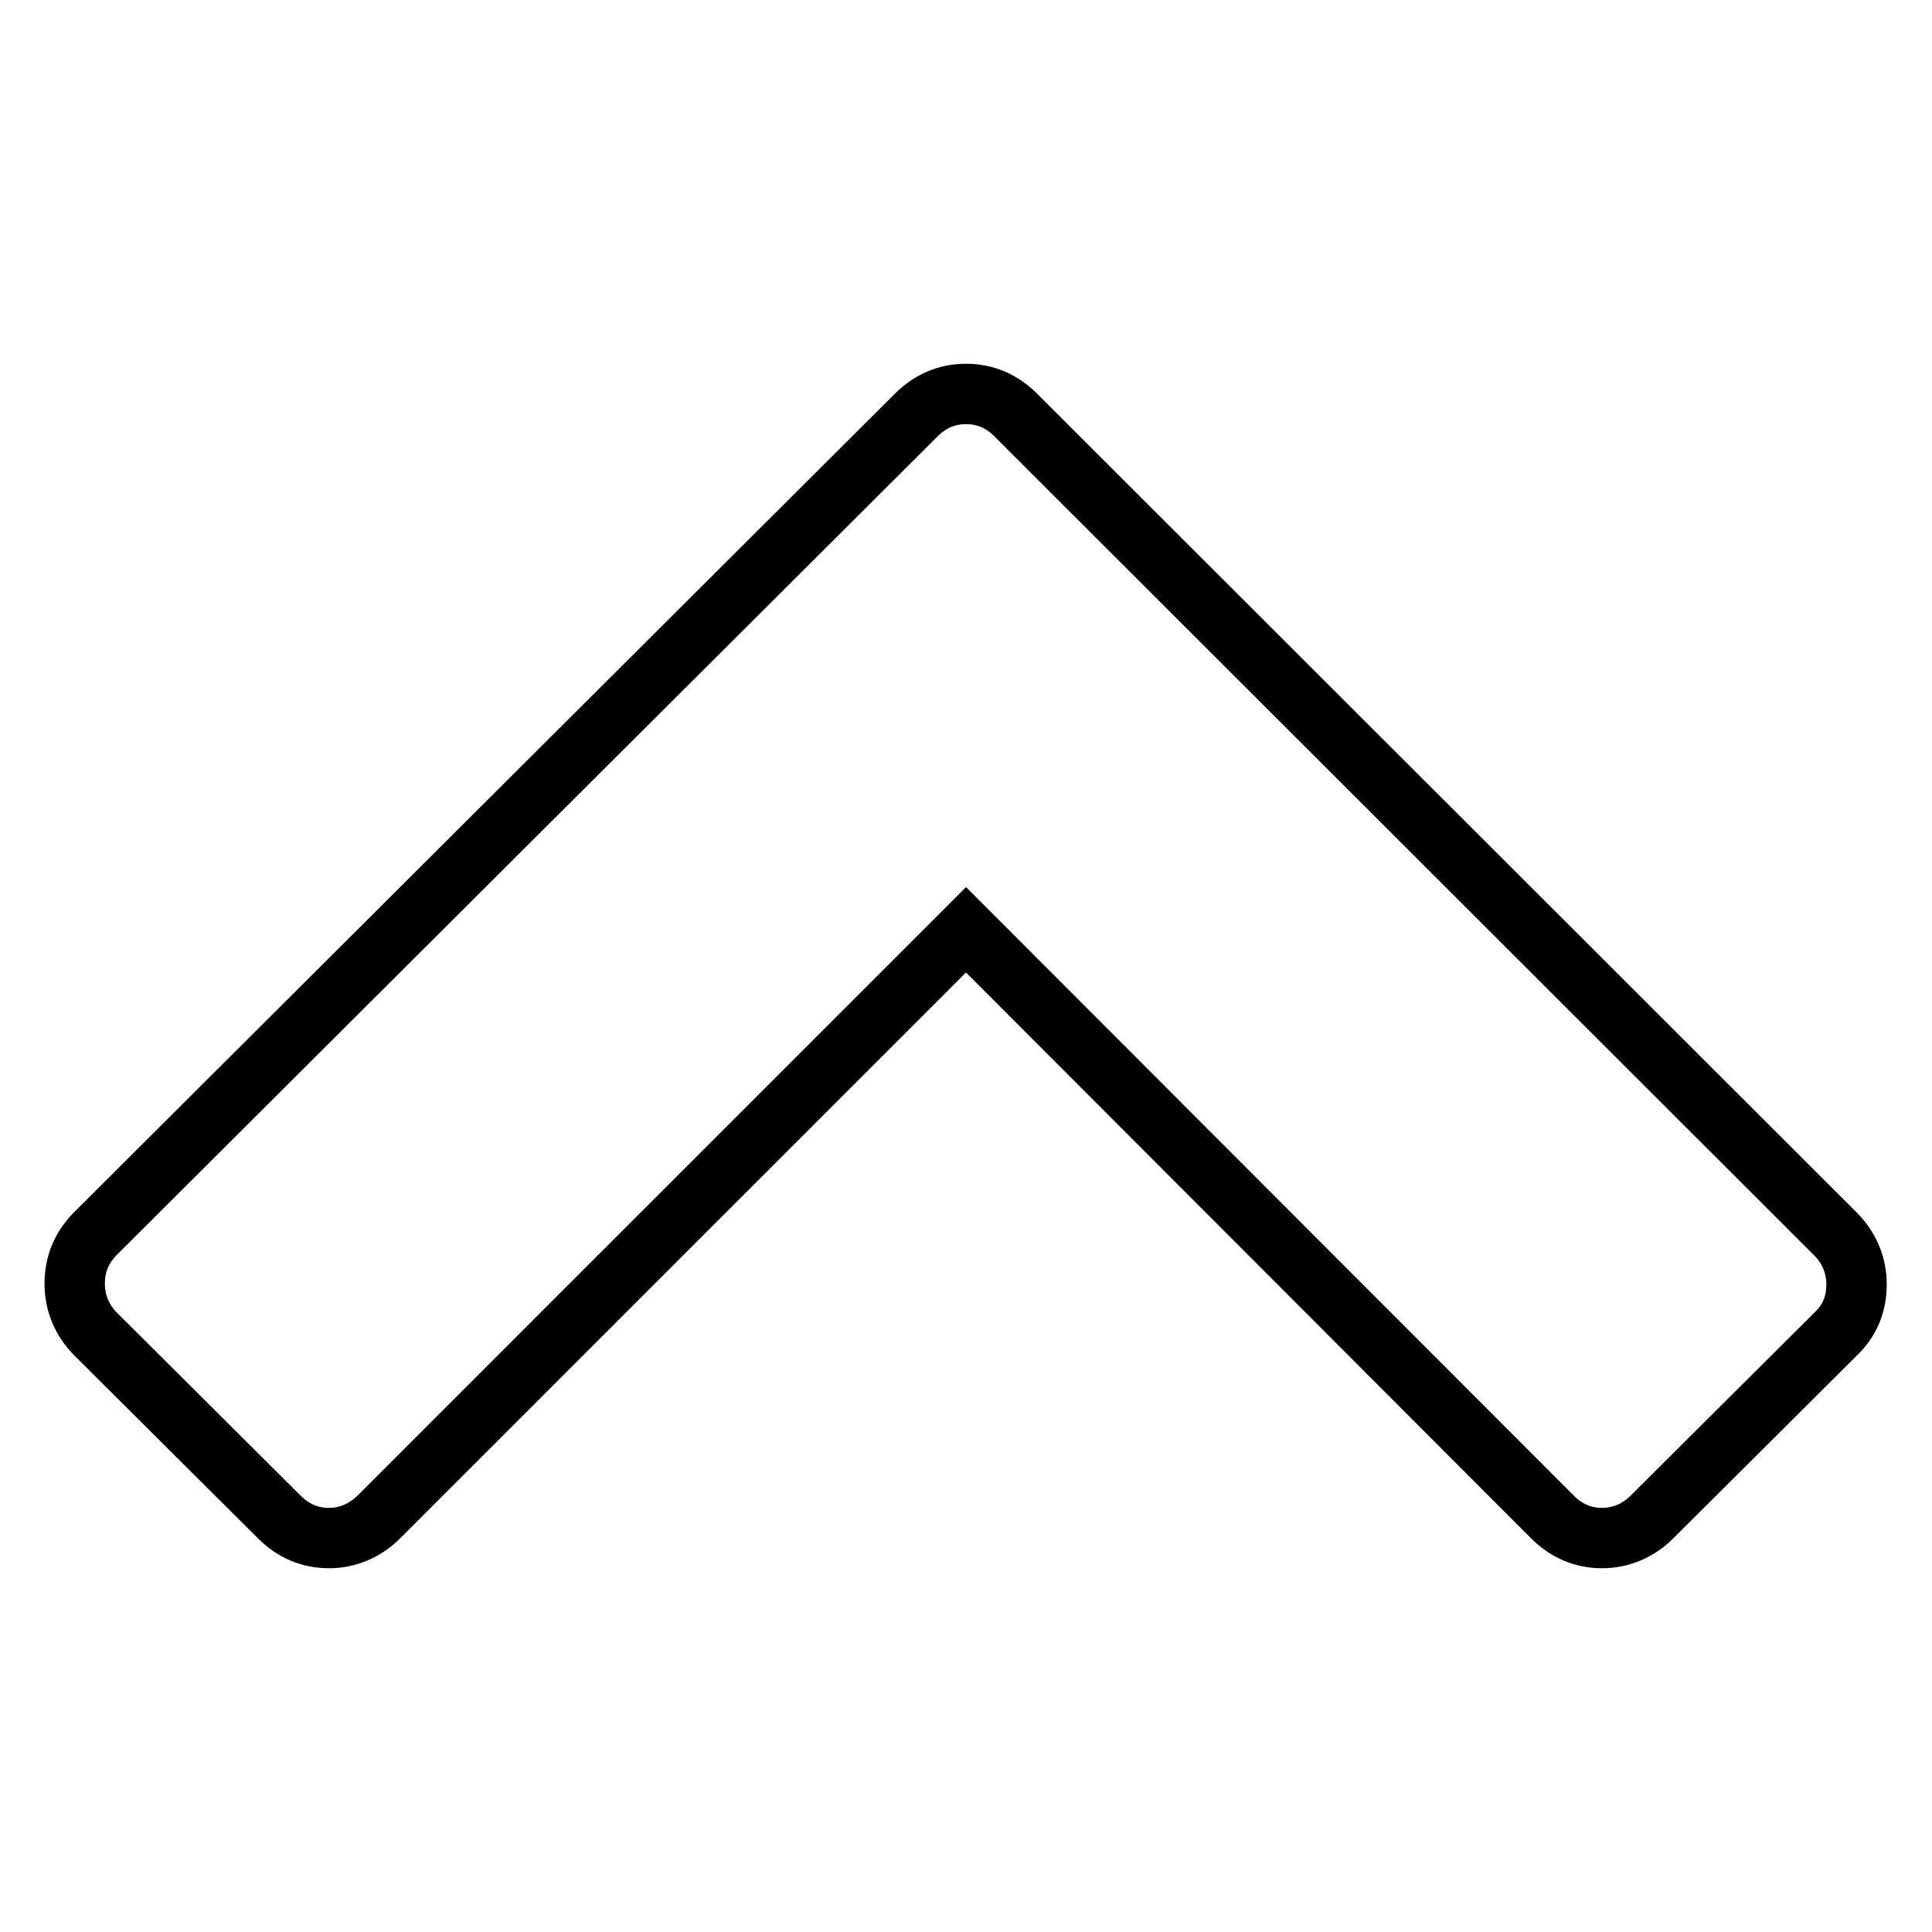 <?xml version="1.0" encoding="utf-8"?>
<!-- Svg Vector Icons : http://www.onlinewebfonts.com/icon -->
<!DOCTYPE svg PUBLIC "-//W3C//DTD SVG 1.1//EN" "http://www.w3.org/Graphics/SVG/1.1/DTD/svg11.dtd">
<svg version="1.1" xmlns="http://www.w3.org/2000/svg" xmlns:xlink="http://www.w3.org/1999/xlink" x="0px" y="0px" viewBox="0 0 256 256" enable-background="new 0 0 256 256" xml:space="preserve">
<g> <path stroke-width="8" fill-opacity="0" stroke="#000000"  d="M243.2,176.8L218.9,201c-1.8,1.8-4.1,2.8-6.6,2.8c-2.5,0-4.7-0.9-6.6-2.8L128,123.2L50.2,201 c-1.8,1.8-4.1,2.8-6.6,2.8c-2.5,0-4.7-0.9-6.6-2.8l-24.3-24.2c-1.8-1.8-2.8-4.1-2.8-6.7s0.9-4.8,2.8-6.7L121.4,55 c1.8-1.8,4-2.8,6.6-2.8c2.5,0,4.7,0.9,6.6,2.8l108.6,108.5c1.8,1.8,2.8,4.1,2.8,6.7S245.1,175,243.2,176.8z"/></g>
</svg>